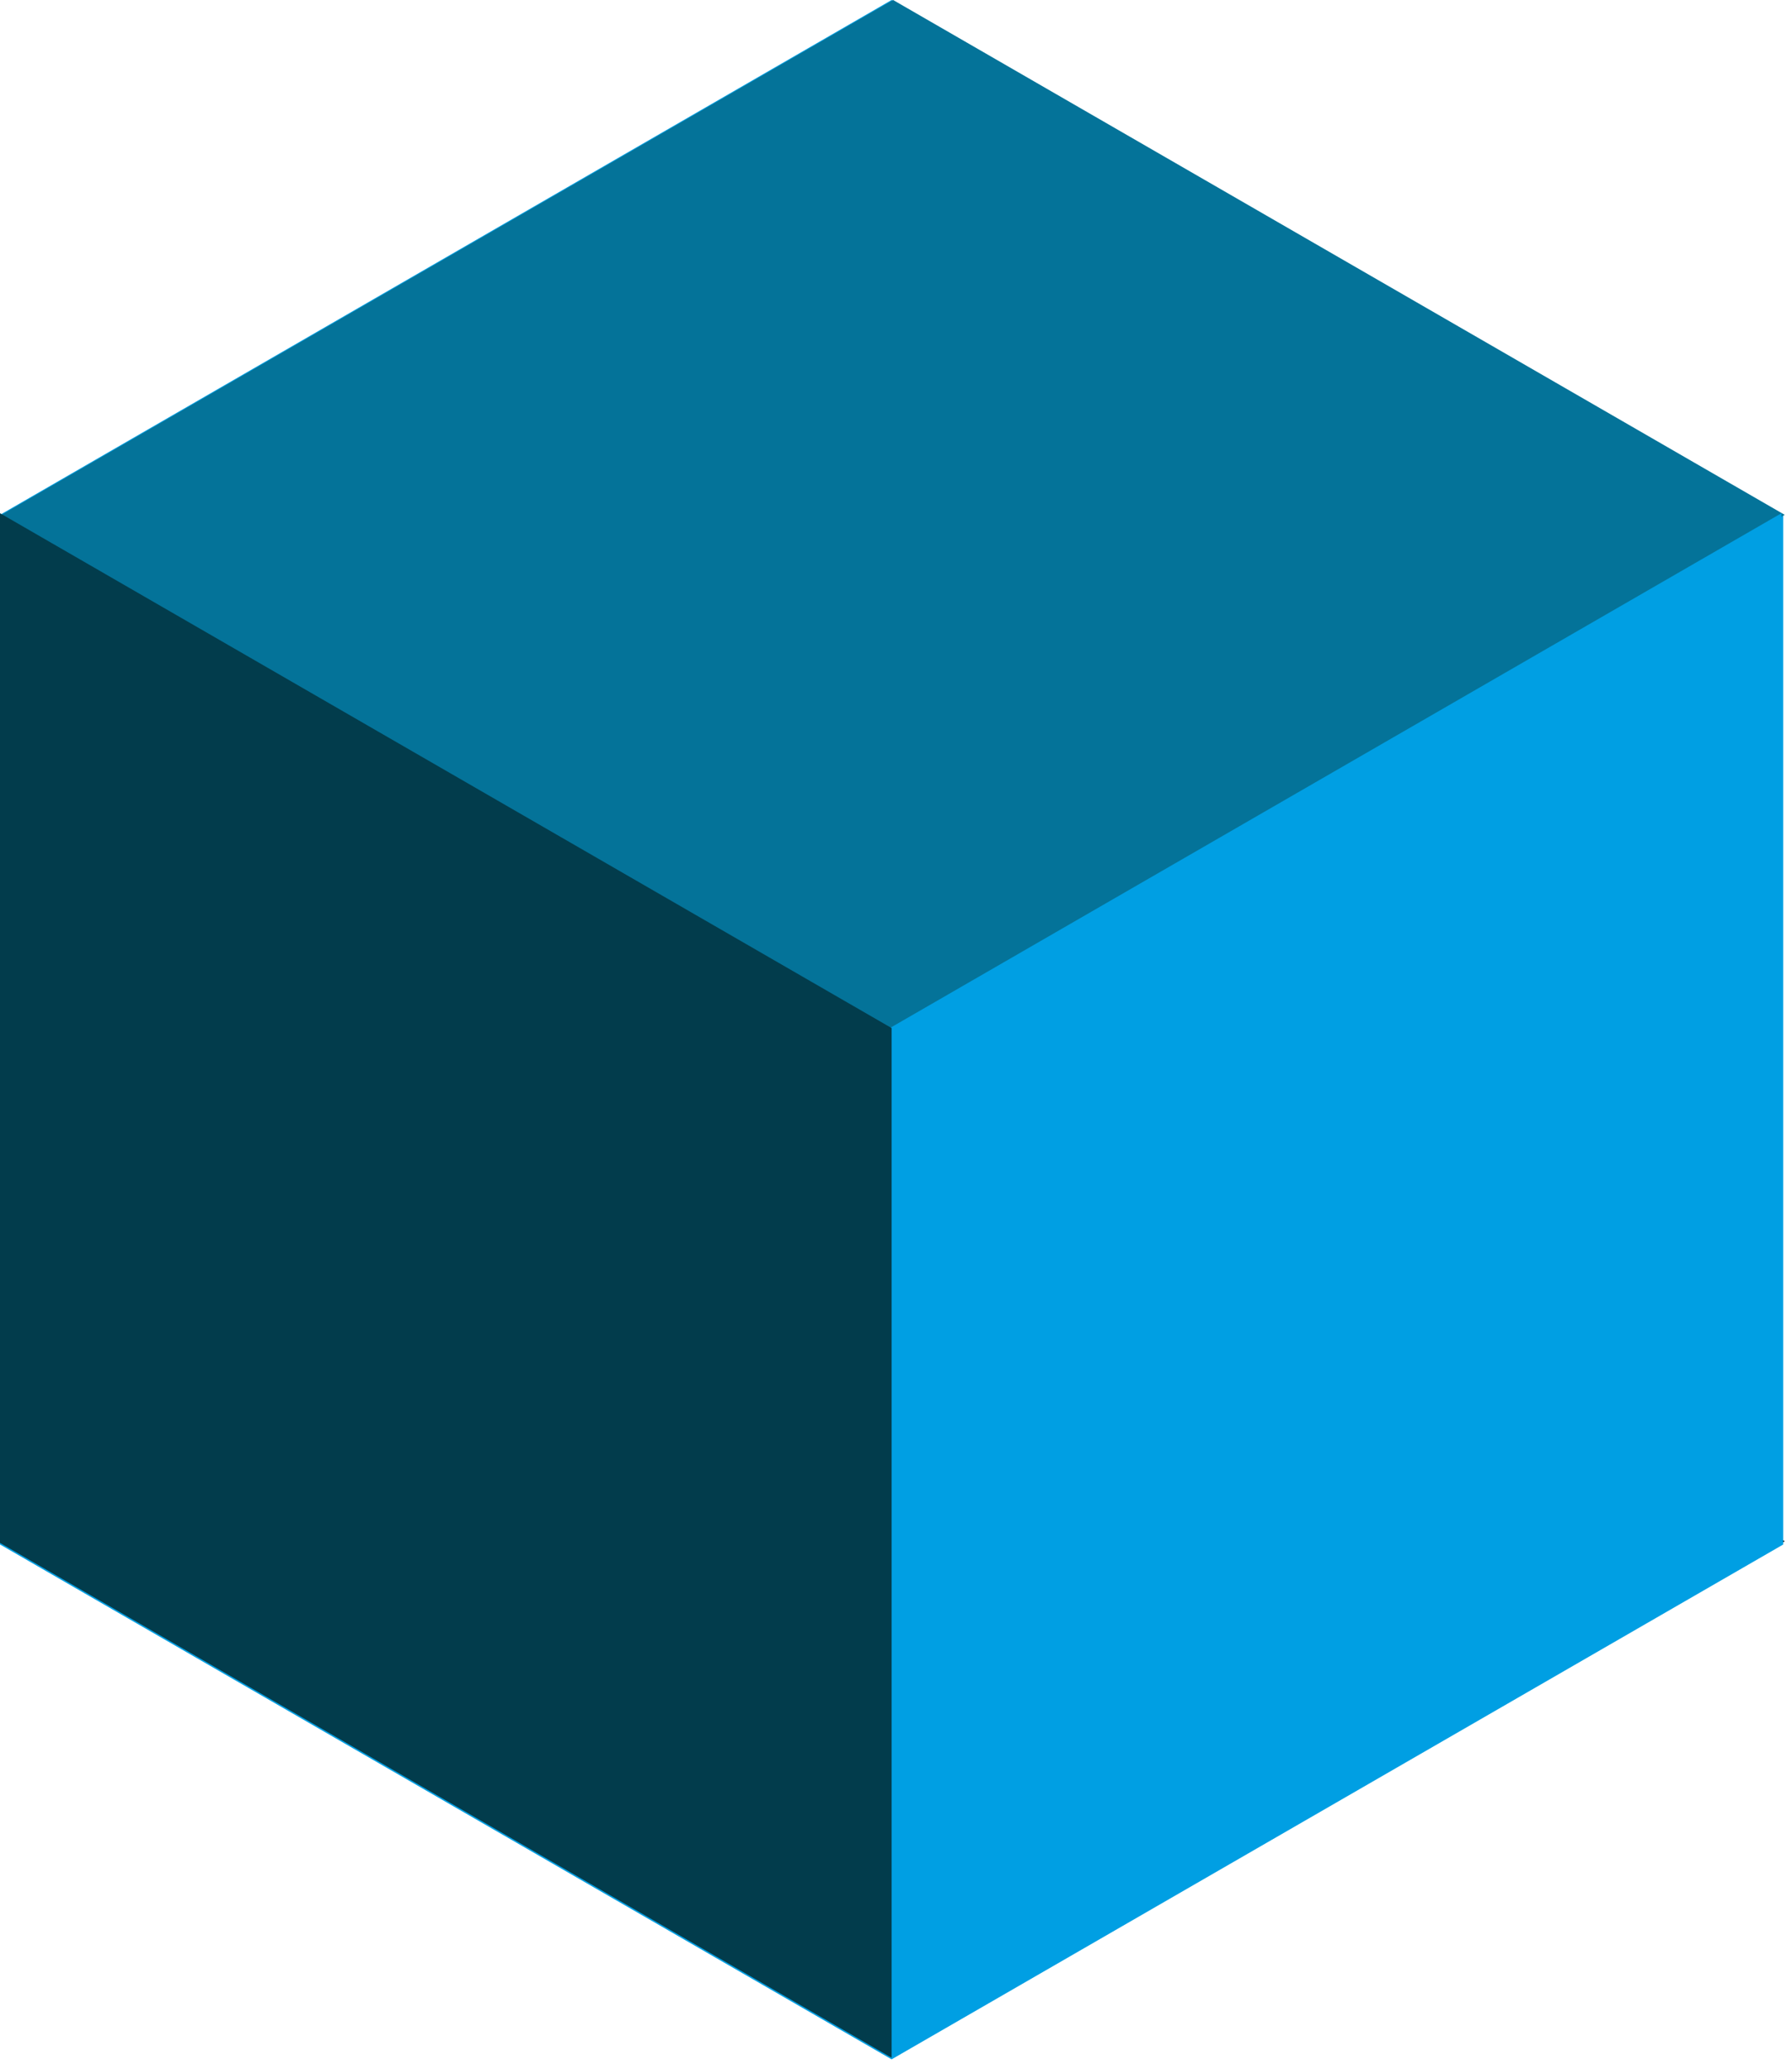 <svg width="188" height="217" viewBox="0 0 188 217" fill="none" xmlns="http://www.w3.org/2000/svg">
<path d="M187.235 161.671L93.698 215.675L0.16 161.671L93.698 107.667L187.235 161.671Z" fill="black"/>
<path d="M186.394 54.004L93.537 107.614L0.681 54.004L93.538 0.393L186.394 54.004ZM0.341 54.594L93.197 108.205L93.197 215.426L0.341 161.815V54.594ZM186.734 161.815L93.878 215.426L93.878 108.205L186.734 54.594V161.815Z" stroke="#009FE3" stroke-width="0.681"/>
<path d="M93.698 0L187.235 54.004L93.698 108.008L0.16 54.004L93.698 0Z" fill="#047399"/>
<path d="M186.894 53.834V161.841L93.357 215.845L93.357 107.837L186.894 53.834Z" fill="#009FE3"/>
<path d="M6.21024e-05 53.834V161.841L93.538 215.845L93.538 107.837L6.21024e-05 53.834Z" fill="#023C4C"/>
</svg>
